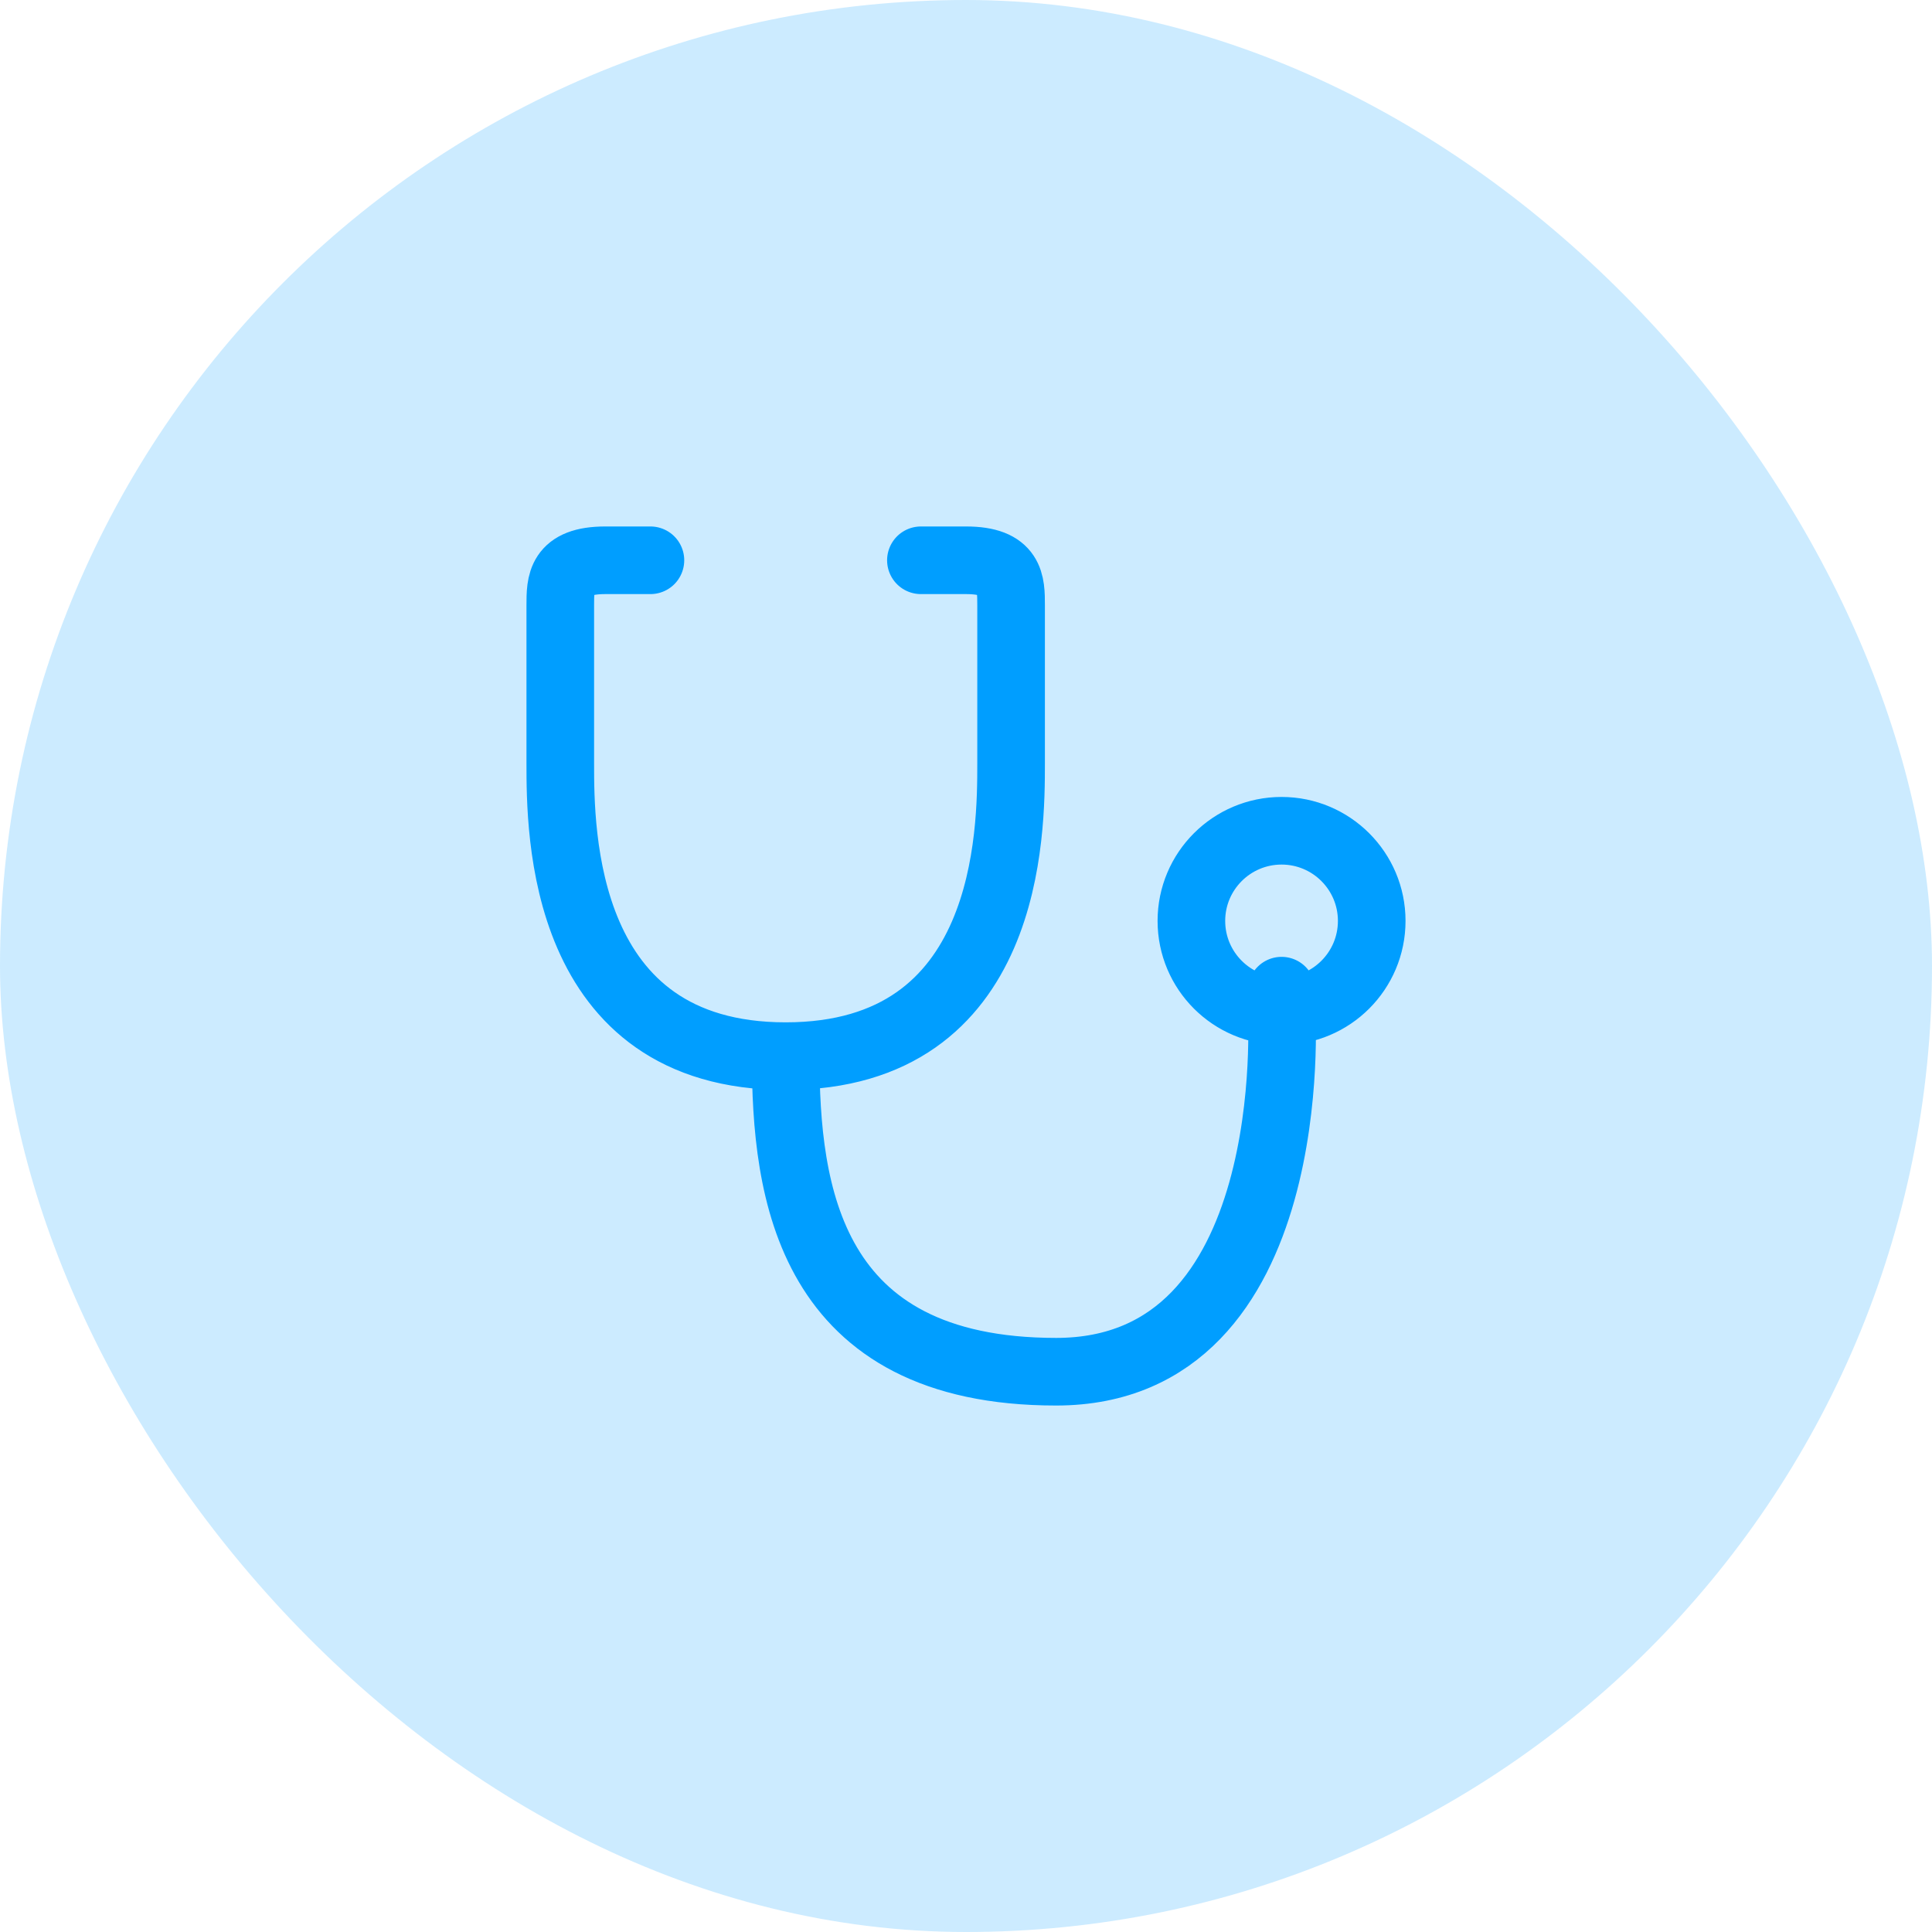 <svg width="50" height="50" viewBox="0 0 50 50" fill="none" xmlns="http://www.w3.org/2000/svg">
<rect width="50" height="50" rx="25" fill="#009EFF" fill-opacity="0.2"/>
<path d="M23.833 14.5C23.833 14.5 23.833 14.5 25 14.5C26.167 14.5 26.167 15.083 26.167 15.667C26.167 16.25 26.167 18 26.167 19.75C26.167 21.5 26.167 27.333 20.333 27.333M16.833 14.5C16.833 14.5 16.833 14.5 15.667 14.5C14.5 14.5 14.5 15.083 14.5 15.667C14.5 16.25 14.5 18 14.5 19.75C14.5 21.5 14.5 27.333 20.333 27.333M20.333 27.333C20.333 30.833 20.917 35.5 27.333 35.5C33.75 35.5 33.167 26.167 33.167 26.167M33.167 26.167C31.878 26.167 30.833 25.122 30.833 23.833C30.833 22.545 31.878 21.5 33.167 21.5C34.455 21.5 35.5 22.545 35.5 23.833C35.5 25.122 34.455 26.167 33.167 26.167ZM33.167 26.167C33.167 24.406 33.167 27.742 33.167 26.167Z" stroke="#009EFF" stroke-width="1.75" stroke-linecap="round" stroke-linejoin="round"/>
</svg>
